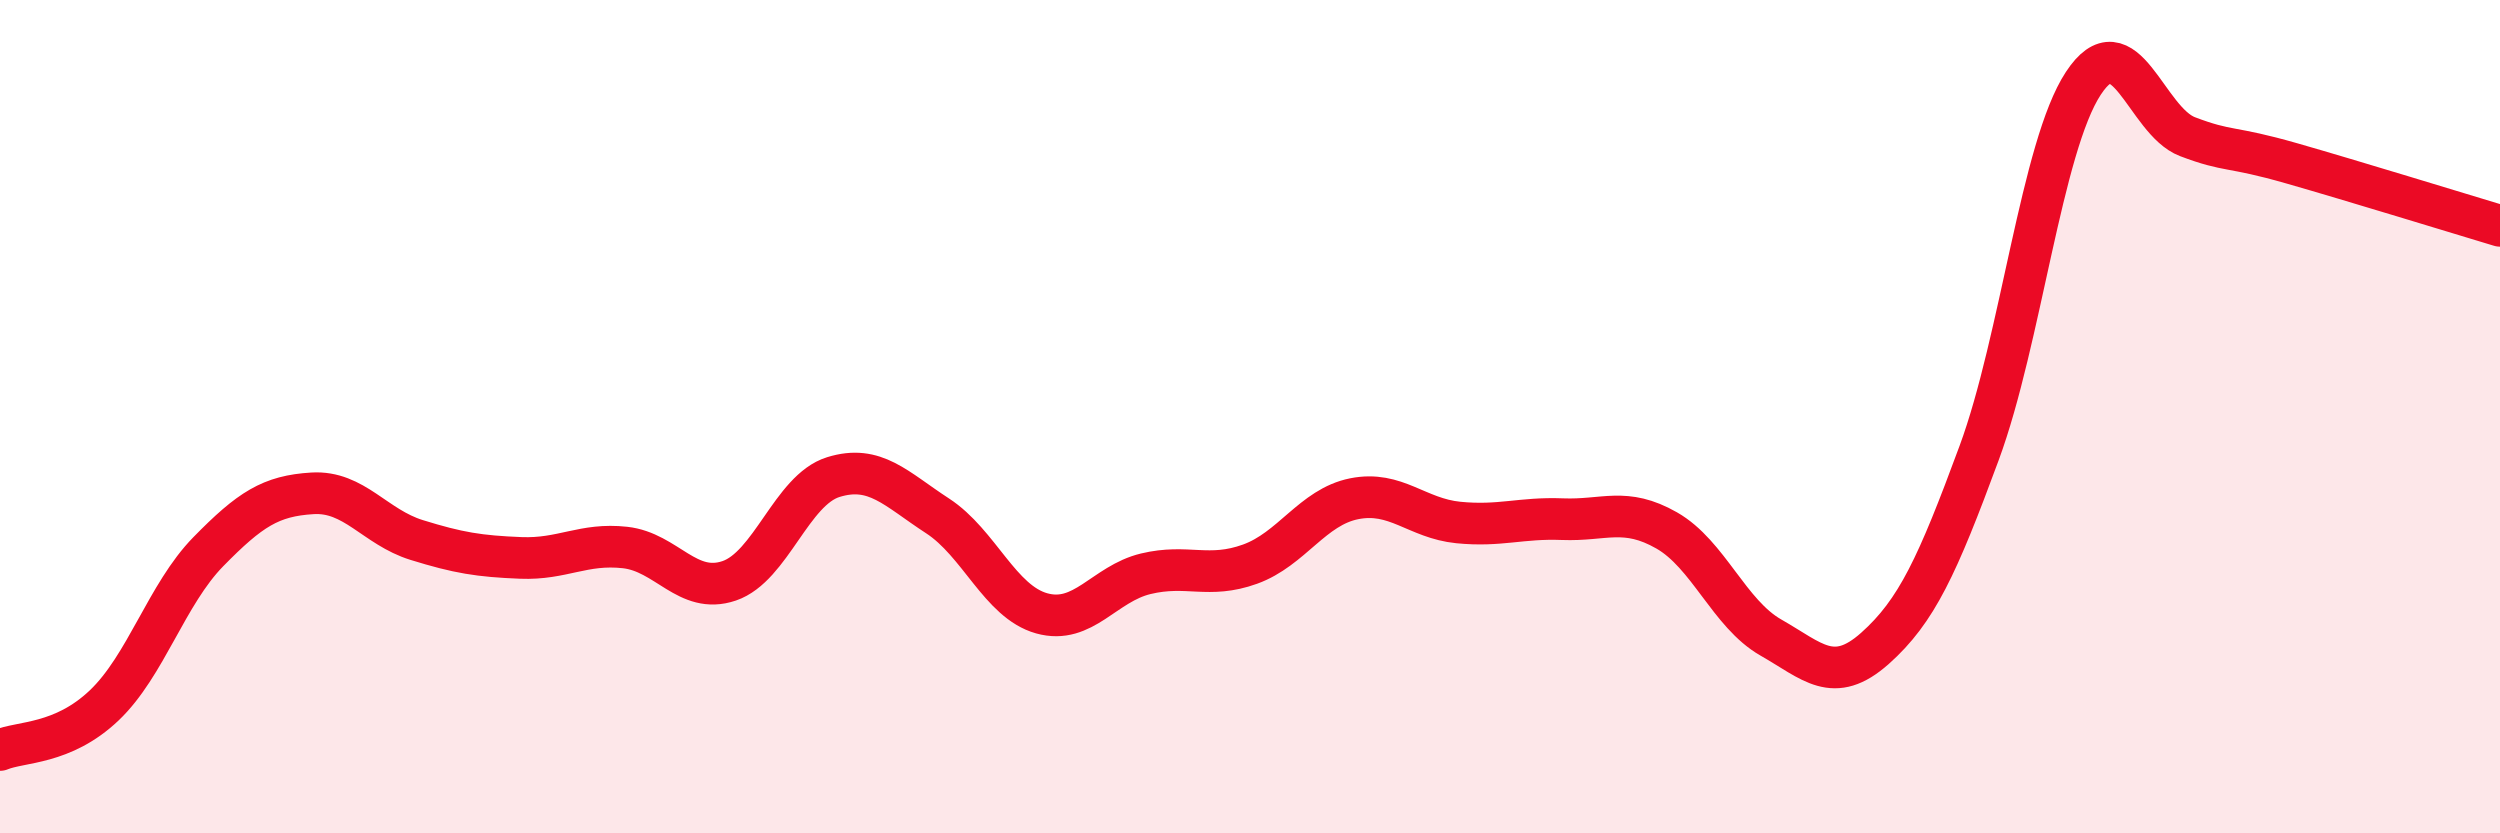 
    <svg width="60" height="20" viewBox="0 0 60 20" xmlns="http://www.w3.org/2000/svg">
      <path
        d="M 0,18 C 0.5,17.79 1.5,17.88 2.5,16.93 C 3.5,15.98 4,14.26 5,13.24 C 6,12.22 6.5,11.9 7.5,11.84 C 8.5,11.78 9,12.65 10,12.96 C 11,13.27 11.5,13.35 12.5,13.39 C 13.5,13.43 14,13.03 15,13.14 C 16,13.25 16.5,14.28 17.5,13.94 C 18.5,13.6 19,11.76 20,11.45 C 21,11.14 21.5,11.73 22.5,12.38 C 23.5,13.03 24,14.44 25,14.72 C 26,15 26.5,14.01 27.5,13.77 C 28.5,13.53 29,13.9 30,13.54 C 31,13.18 31.5,12.17 32.5,11.97 C 33.5,11.77 34,12.44 35,12.54 C 36,12.64 36.5,12.42 37.5,12.46 C 38.5,12.5 39,12.16 40,12.73 C 41,13.3 41.5,14.73 42.5,15.3 C 43.5,15.87 44,16.45 45,15.56 C 46,14.67 46.5,13.58 47.5,10.87 C 48.5,8.16 49,3.52 50,2 C 51,0.48 51.5,2.9 52.5,3.28 C 53.5,3.66 53.5,3.49 55,3.92 C 56.5,4.35 59,5.12 60,5.42L60 20L0 20Z"
        fill="#EB0A25"
        opacity="0.1"
        stroke-linecap="round"
        stroke-linejoin="round"
      />
      <path
        d="M 0,18 C 0.5,17.79 1.5,17.88 2.5,16.93 C 3.5,15.98 4,14.26 5,13.24 C 6,12.22 6.5,11.9 7.5,11.84 C 8.5,11.78 9,12.65 10,12.96 C 11,13.27 11.5,13.35 12.5,13.39 C 13.5,13.43 14,13.03 15,13.14 C 16,13.25 16.5,14.28 17.5,13.94 C 18.5,13.6 19,11.76 20,11.45 C 21,11.14 21.5,11.73 22.5,12.38 C 23.5,13.03 24,14.44 25,14.72 C 26,15 26.5,14.01 27.5,13.77 C 28.5,13.53 29,13.9 30,13.54 C 31,13.18 31.5,12.17 32.5,11.97 C 33.5,11.77 34,12.44 35,12.54 C 36,12.64 36.5,12.42 37.5,12.46 C 38.5,12.5 39,12.16 40,12.73 C 41,13.3 41.5,14.73 42.5,15.3 C 43.5,15.87 44,16.45 45,15.56 C 46,14.67 46.5,13.58 47.5,10.87 C 48.5,8.16 49,3.52 50,2 C 51,0.48 51.5,2.9 52.5,3.28 C 53.5,3.66 53.5,3.49 55,3.92 C 56.5,4.35 59,5.12 60,5.42"
        stroke="#EB0A25"
        stroke-width="1"
        fill="none"
        stroke-linecap="round"
        stroke-linejoin="round"
      />
    </svg>
  